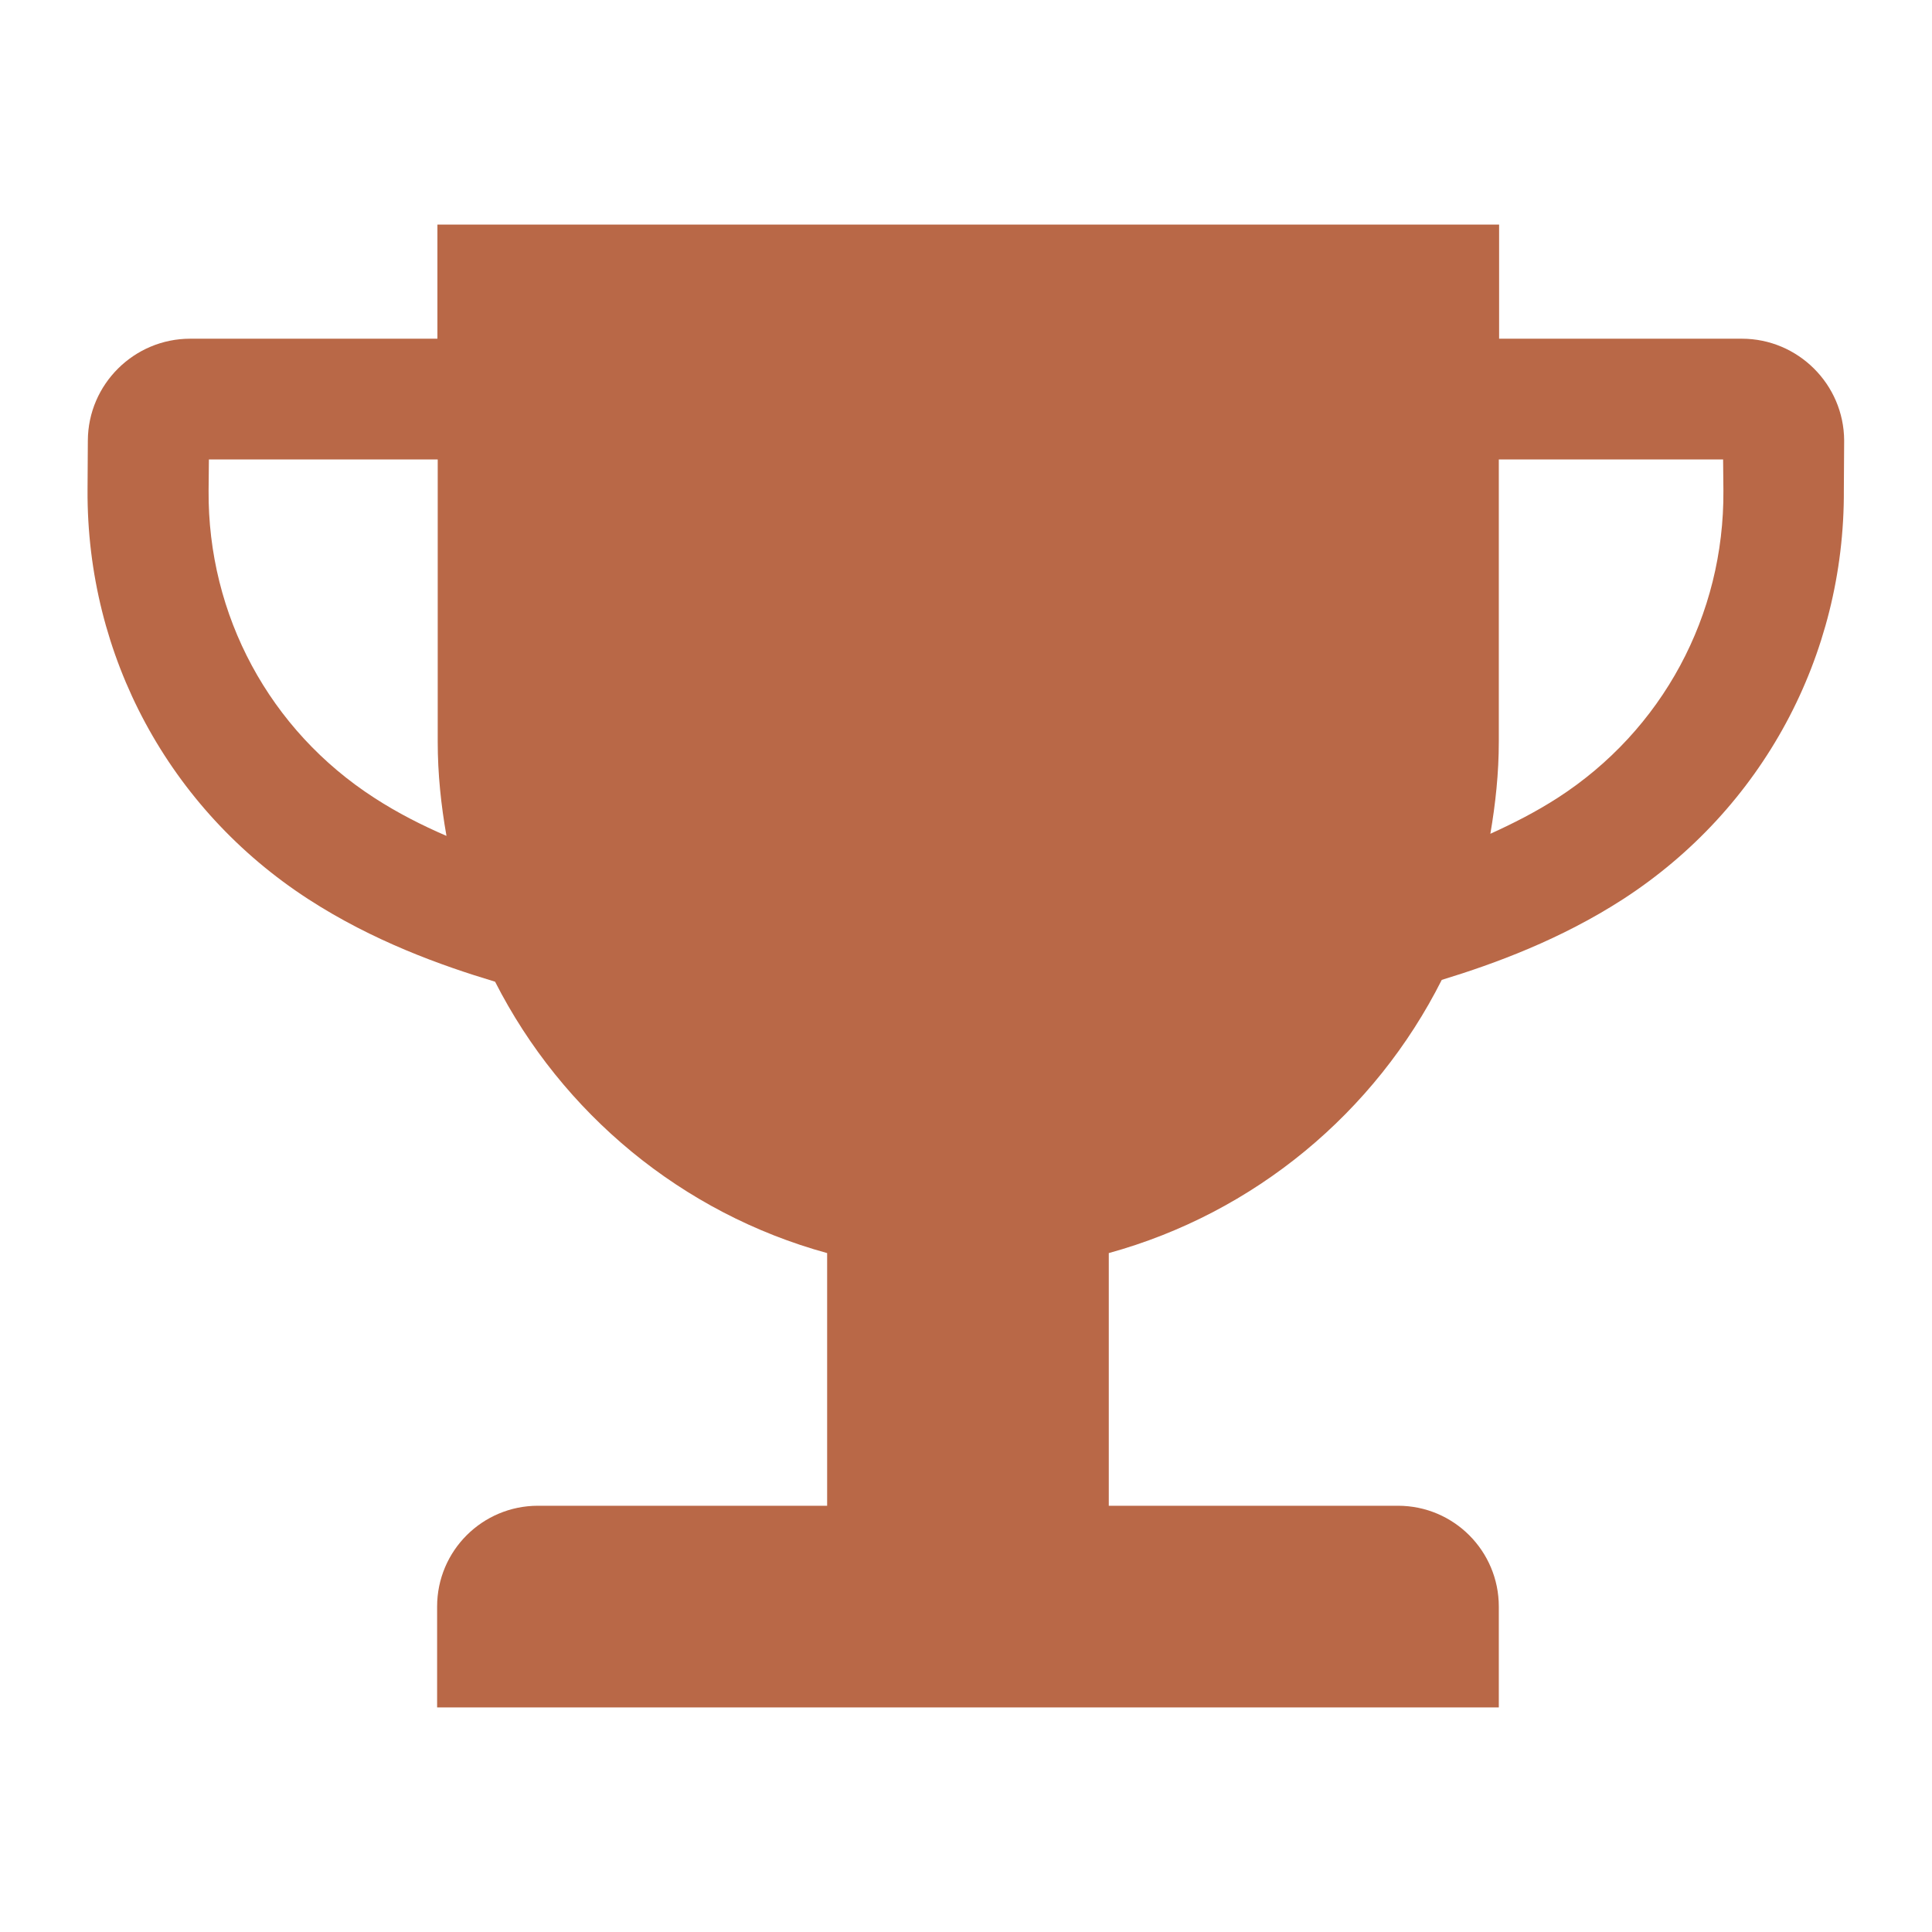 <?xml version="1.0" encoding="utf-8"?>
<!-- Generator: Adobe Illustrator 25.4.1, SVG Export Plug-In . SVG Version: 6.00 Build 0)  -->
<svg version="1.1" id="bronze" xmlns="http://www.w3.org/2000/svg" xmlns:xlink="http://www.w3.org/1999/xlink" x="0px" y="0px"
	 viewBox="0 0 64 64" style="enable-background:new 0 0 64 64;" xml:space="preserve">
<style type="text/css">
	.st0{fill:#B96847;}
</style>
<path class="st0" d="M61.09,14.59c-0.01-1.86-1.53-3.37-3.39-3.37h-8.04V7.44H14.49v3.78H6.3c-1.86,0-3.38,1.51-3.39,3.37L2.9,16.23
	c-0.03,5.5,2.7,10.57,7.32,13.56c2.13,1.38,4.38,2.19,6.18,2.73c2.22,4.36,6.19,7.67,11,8.99v8.37h-9.58
	c-1.84,0-3.34,1.49-3.34,3.34v3.34h35.17v-3.34c0-1.84-1.49-3.34-3.34-3.34h-9.58v-8.37c4.83-1.33,8.82-4.66,11.03-9.05
	c1.77-0.54,3.94-1.34,6-2.67c4.62-2.99,7.35-8.06,7.32-13.56L61.09,14.59z M12.4,26.43c-3.47-2.24-5.52-6.05-5.49-10.18l0.01-1.03
	h7.58v9.35c0,1.07,0.11,2.1,0.29,3.12C13.98,27.34,13.17,26.93,12.4,26.43z M51.6,26.43c-0.73,0.47-1.48,0.85-2.23,1.19
	c0.17-0.99,0.28-2.01,0.28-3.05v-9.35h7.43l0.01,1.03C57.12,20.38,55.07,24.19,51.6,26.43z"/>
</svg>
